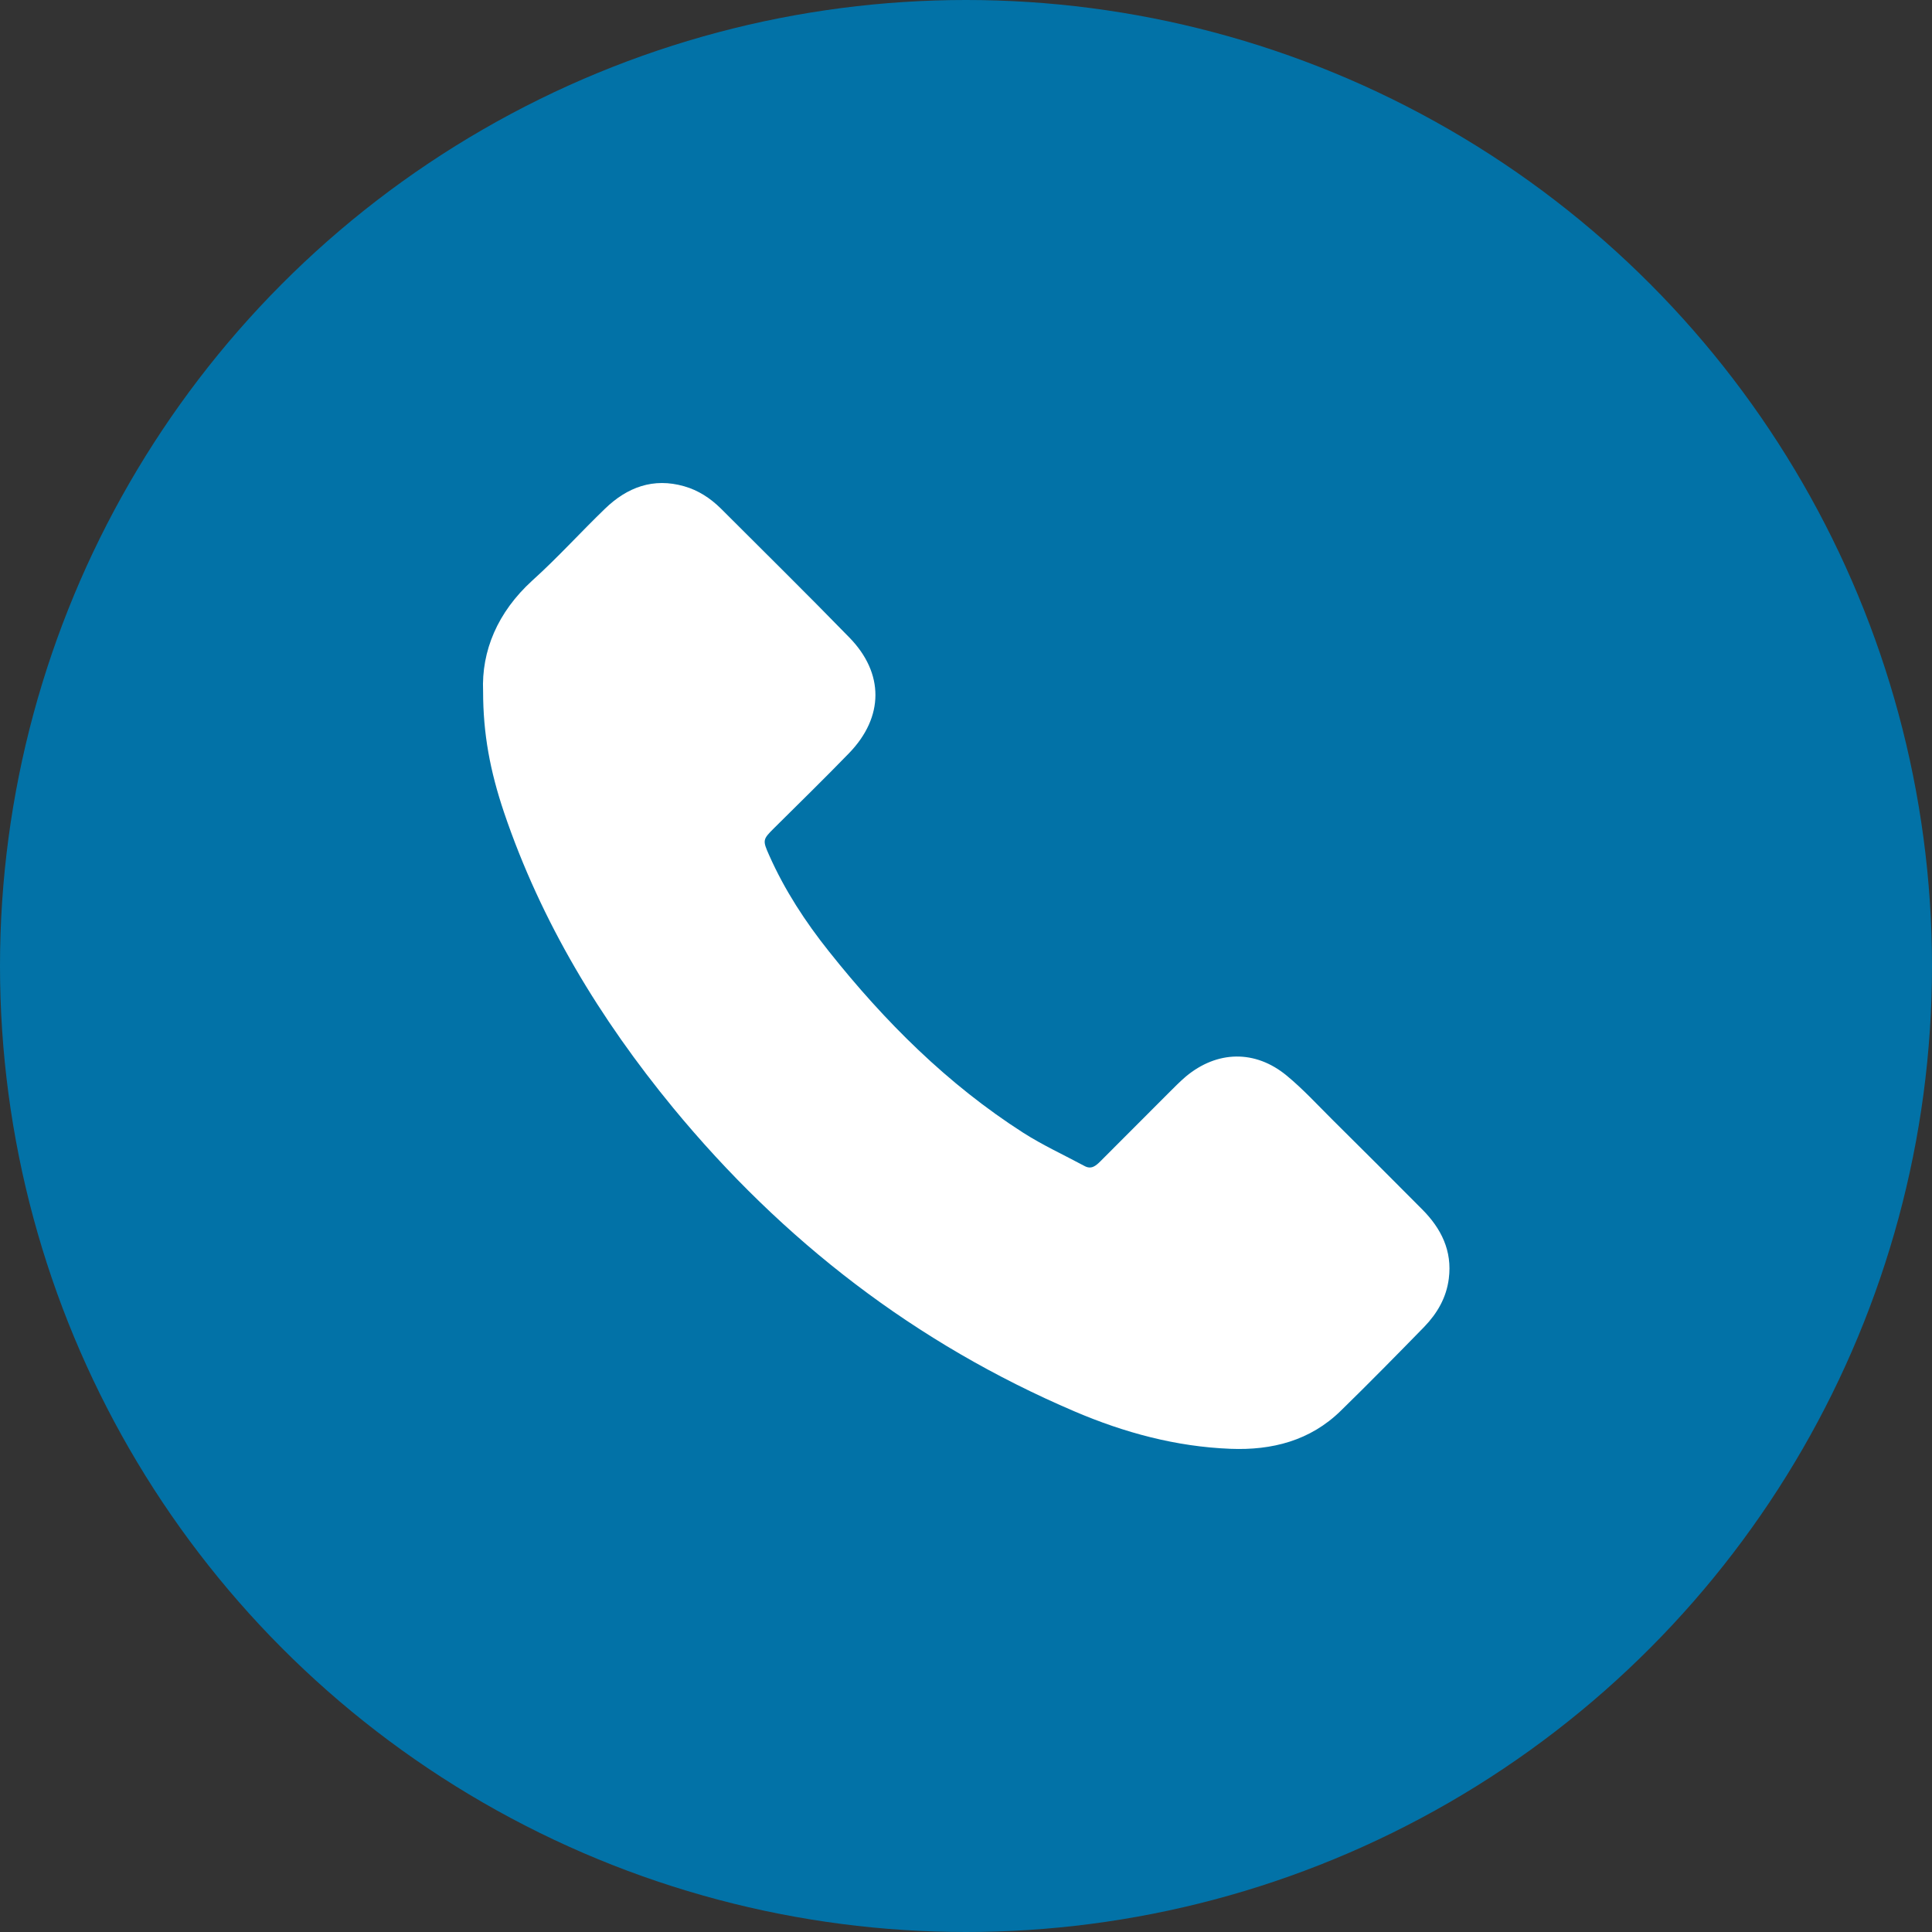 <svg width="20" height="20" viewBox="0 0 20 20" fill="none" xmlns="http://www.w3.org/2000/svg">
<rect x="0" y="0" width="20" height="20" fill="#333333" stroke="none"/>
<circle cx="10" cy="10" r="10" fill="#0272A7"/>
<path d="M8.791 7.795C9.151 7.422 9.154 6.97 8.793 6.6C8.354 6.149 7.905 5.707 7.46 5.262C7.353 5.157 7.228 5.075 7.083 5.034C6.763 4.942 6.492 5.044 6.262 5.267C6.009 5.511 5.772 5.774 5.51 6.01C5.15 6.338 4.983 6.739 5.001 7.157C5.001 7.595 5.073 7.981 5.218 8.411C5.602 9.544 6.211 10.547 6.967 11.467C8.102 12.845 9.478 13.908 11.124 14.611C11.639 14.831 12.174 14.976 12.738 14.998C13.168 15.015 13.563 14.914 13.879 14.605C14.171 14.32 14.458 14.028 14.743 13.736C14.878 13.596 14.973 13.434 14.998 13.236C15.035 12.948 14.919 12.717 14.723 12.52C14.416 12.21 14.106 11.902 13.796 11.594C13.639 11.438 13.489 11.274 13.319 11.134C12.994 10.866 12.6 10.874 12.276 11.144C12.214 11.197 12.158 11.254 12.1 11.312C11.864 11.548 11.629 11.784 11.393 12.02C11.346 12.067 11.298 12.11 11.226 12.07C11.014 11.956 10.794 11.855 10.592 11.726C9.809 11.224 9.159 10.576 8.582 9.85C8.337 9.543 8.123 9.215 7.963 8.855C7.893 8.698 7.894 8.691 8.015 8.571C8.275 8.313 8.537 8.057 8.792 7.794L8.791 7.795Z" fill="white"/>
</svg>

